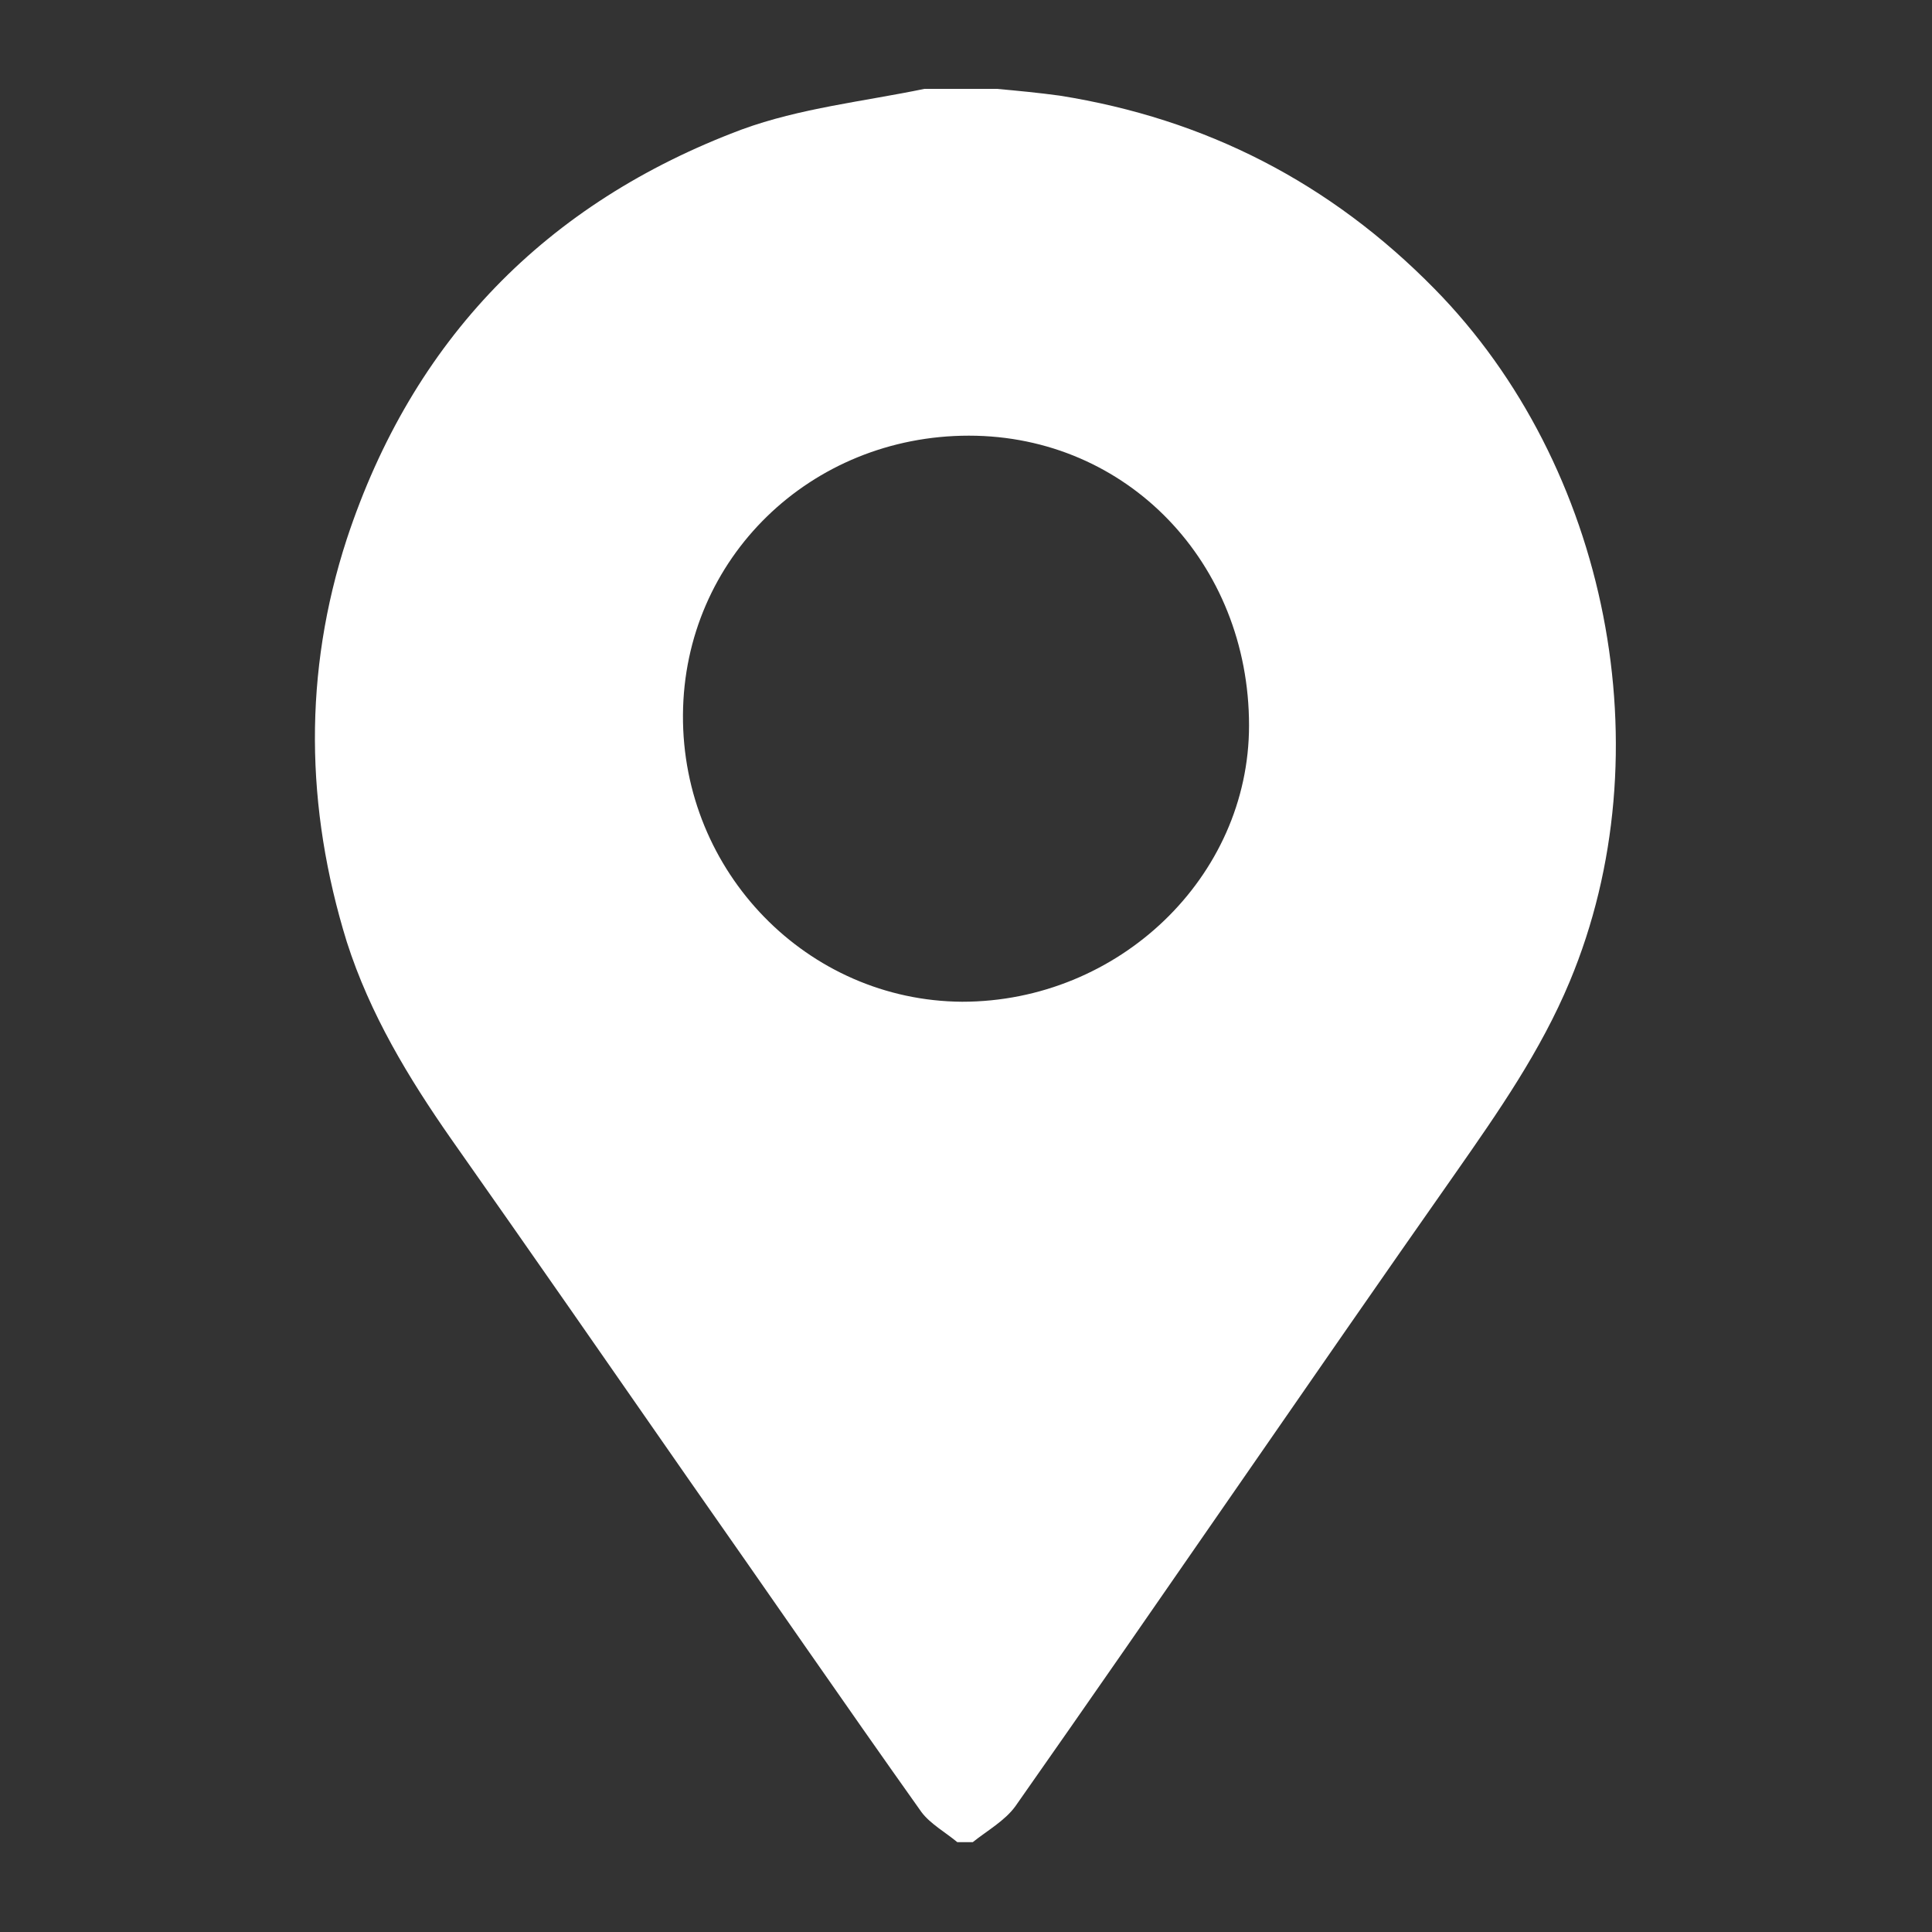 <?xml version="1.0" encoding="UTF-8"?> <svg xmlns="http://www.w3.org/2000/svg" id="Capa_1" data-name="Capa 1" viewBox="0 0 20 20"><rect x="0" y="0" width="20" height="20" fill="#333333" stroke="none"/><defs><style> .cls-1 { fill: #fff; } </style></defs><path class="cls-1" d="m9.59.92c.24,0,.49,0,.73,0,.22.02.43.04.65.07,1.51.24,2.8.9,3.88,2,1.8,1.83,2.39,4.8,1.4,7.17-.3.72-.74,1.35-1.18,1.98-1.53,2.18-3.03,4.38-4.56,6.56-.11.15-.29.25-.44.37h-.16c-.12-.1-.28-.19-.37-.31-.81-1.14-1.6-2.29-2.4-3.43-.82-1.18-1.64-2.36-2.47-3.54-.44-.63-.84-1.29-1.08-2.04-.43-1.39-.45-2.79,0-4.17.68-2.06,2.06-3.48,4.09-4.24.6-.22,1.26-.29,1.89-.42Zm.44,3.59c-1.64,0-2.95,1.27-2.96,2.89-.01,1.63,1.29,2.96,2.89,2.97,1.62,0,2.97-1.29,2.97-2.86,0-1.68-1.26-3-2.9-3Z"></path></svg> 
